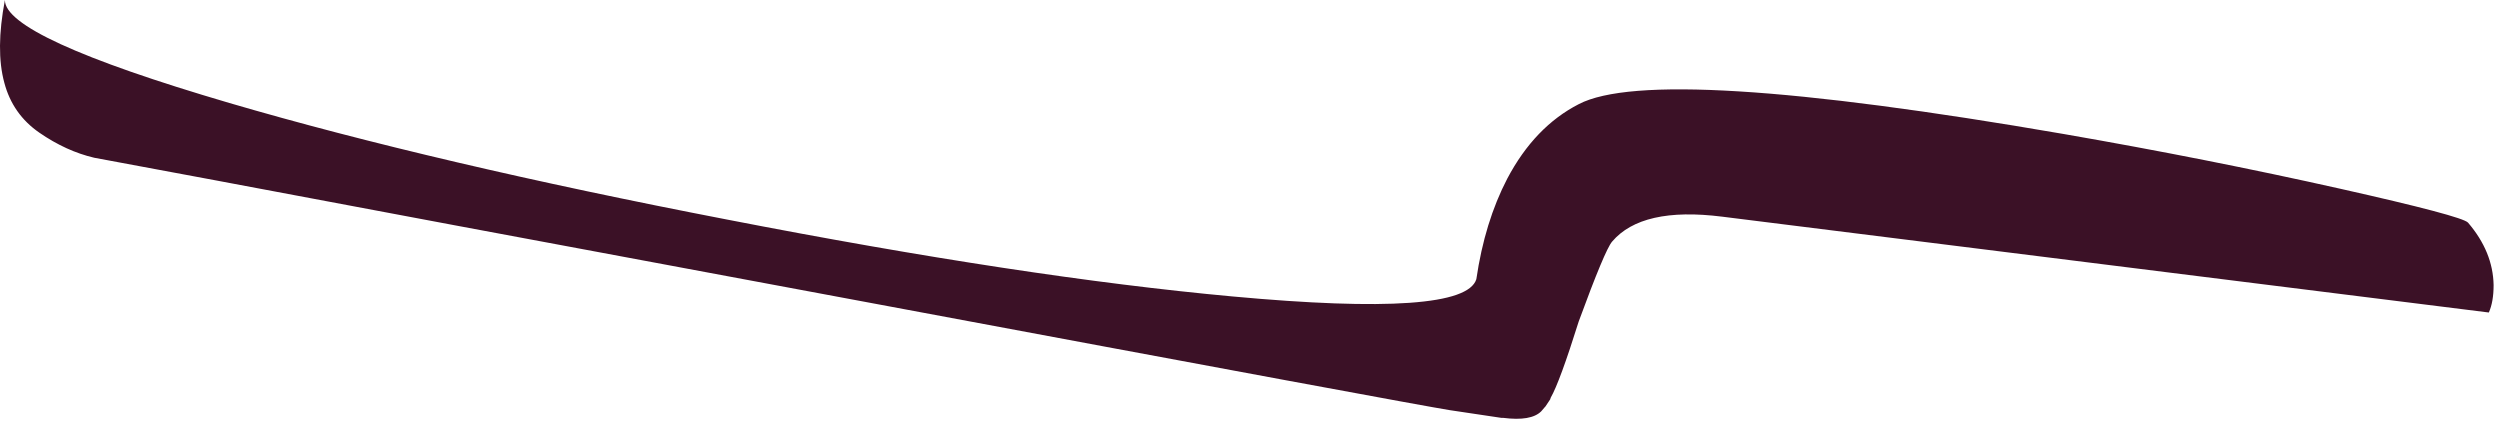<?xml version="1.0"?>
<!DOCTYPE svg PUBLIC "-//W3C//DTD SVG 1.1//EN" "http://www.w3.org/Graphics/SVG/1.1/DTD/svg11.dtd">
<svg version='1.1' width='210px' height='36px' xmlns='http://www.w3.org/2000/svg' xmlns:xlink='http://www.w3.org/1999/xlink'>
	<g transform="translate(0.013,-0)">
		<path d="M 207.3 18.7 Q 209.4 21.15 209.45 23.95 Q 209.45 25.35 209.05 26.25 L 144.65 18.2 Q 137.9 17.35 135.4 20.3 Q 134.8 21 132.6 27 Q 131 32.1 130.25 33.4 L 130.2 33.55 L 129.8 34.15 L 129.75 34.2 L 129.45 34.55 Q 128.6 35.4 126.25 35.1 L 126.1 35.1 L 121.75 34.45 Q 118.9 34 72.35 25.3 Q 31.55 17.7 18.1 15.15 Q 12.7 14.15 7.9 13.25 Q 5.55 12.7 3.3 11.15 Q 1.05 9.6 0.35 6.95 Q -0.4 4.2 0.4 0 Q 0.35 3.1 19.25 8.65 Q 36.5 13.7 61.1 18.45 Q 86.05 23.3 103.5 24.9 Q 123 26.7 124 23.45 Q 124.7 18.65 126.6 15 Q 128.9 10.65 132.6 8.75 Q 139.1 5.35 173.3 11.25 Q 185.4 13.35 196.55 15.85 Q 206.8 18.15 207.3 18.7 Z" fill="#3B1126"/>
	</g>
</svg>
